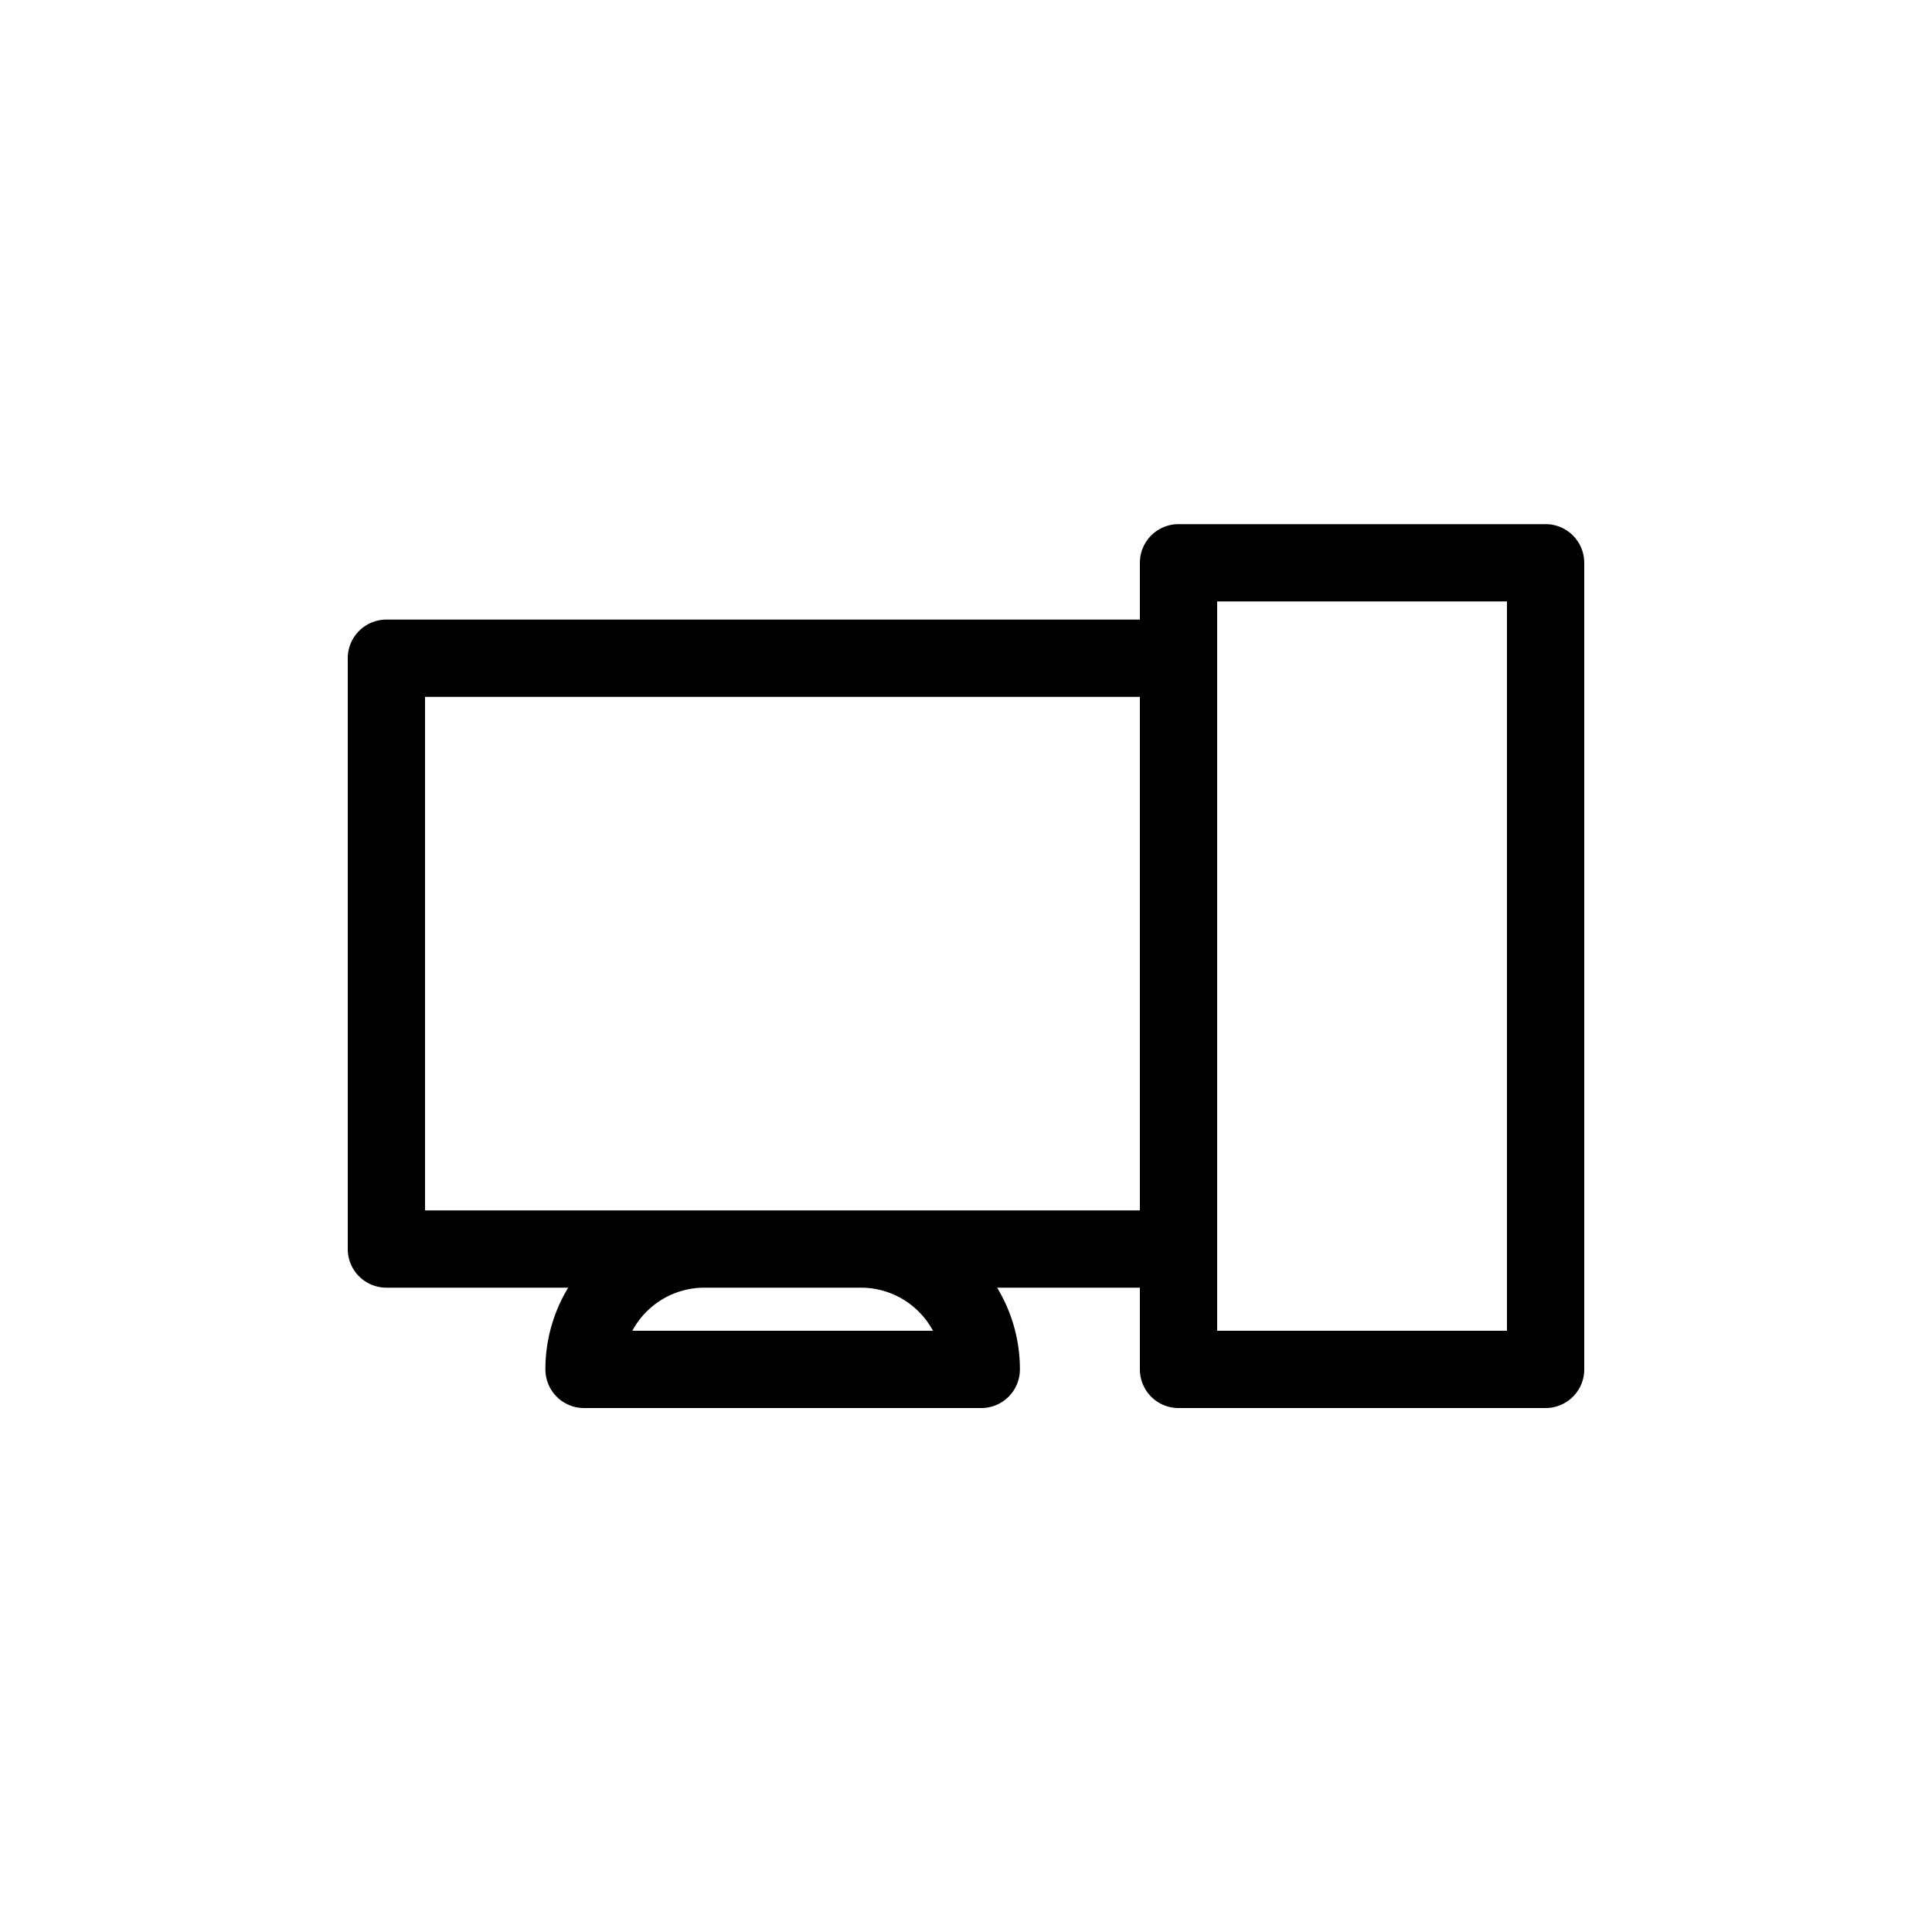<?xml version="1.0" ?><!-- Скачано с сайта svg4.ru / Downloaded from svg4.ru -->
<svg fill="#000000" width="800px" height="800px" viewBox="0 0 100 100" data-name="Layer 1" id="Layer_1" xmlns="http://www.w3.org/2000/svg"><title/><path d="M80,27.13H61a2,2,0,0,0-2,2v2.94H20a2,2,0,0,0-2,2V64.65a2,2,0,0,0,2,2h9.41a8.13,8.13,0,0,0-1.18,4.23,2,2,0,0,0,2,2H50.79a2,2,0,0,0,2-2,8.13,8.13,0,0,0-1.18-4.23H59v4.23a2,2,0,0,0,2,2H80a2,2,0,0,0,2-2V29.13A2,2,0,0,0,80,27.13ZM32.73,68.88a4.23,4.23,0,0,1,3.72-2.23h8.12a4.23,4.23,0,0,1,3.72,2.23ZM59,62.65H22V36.07H59Zm19,6.23H63V31.13H78Z"/></svg>